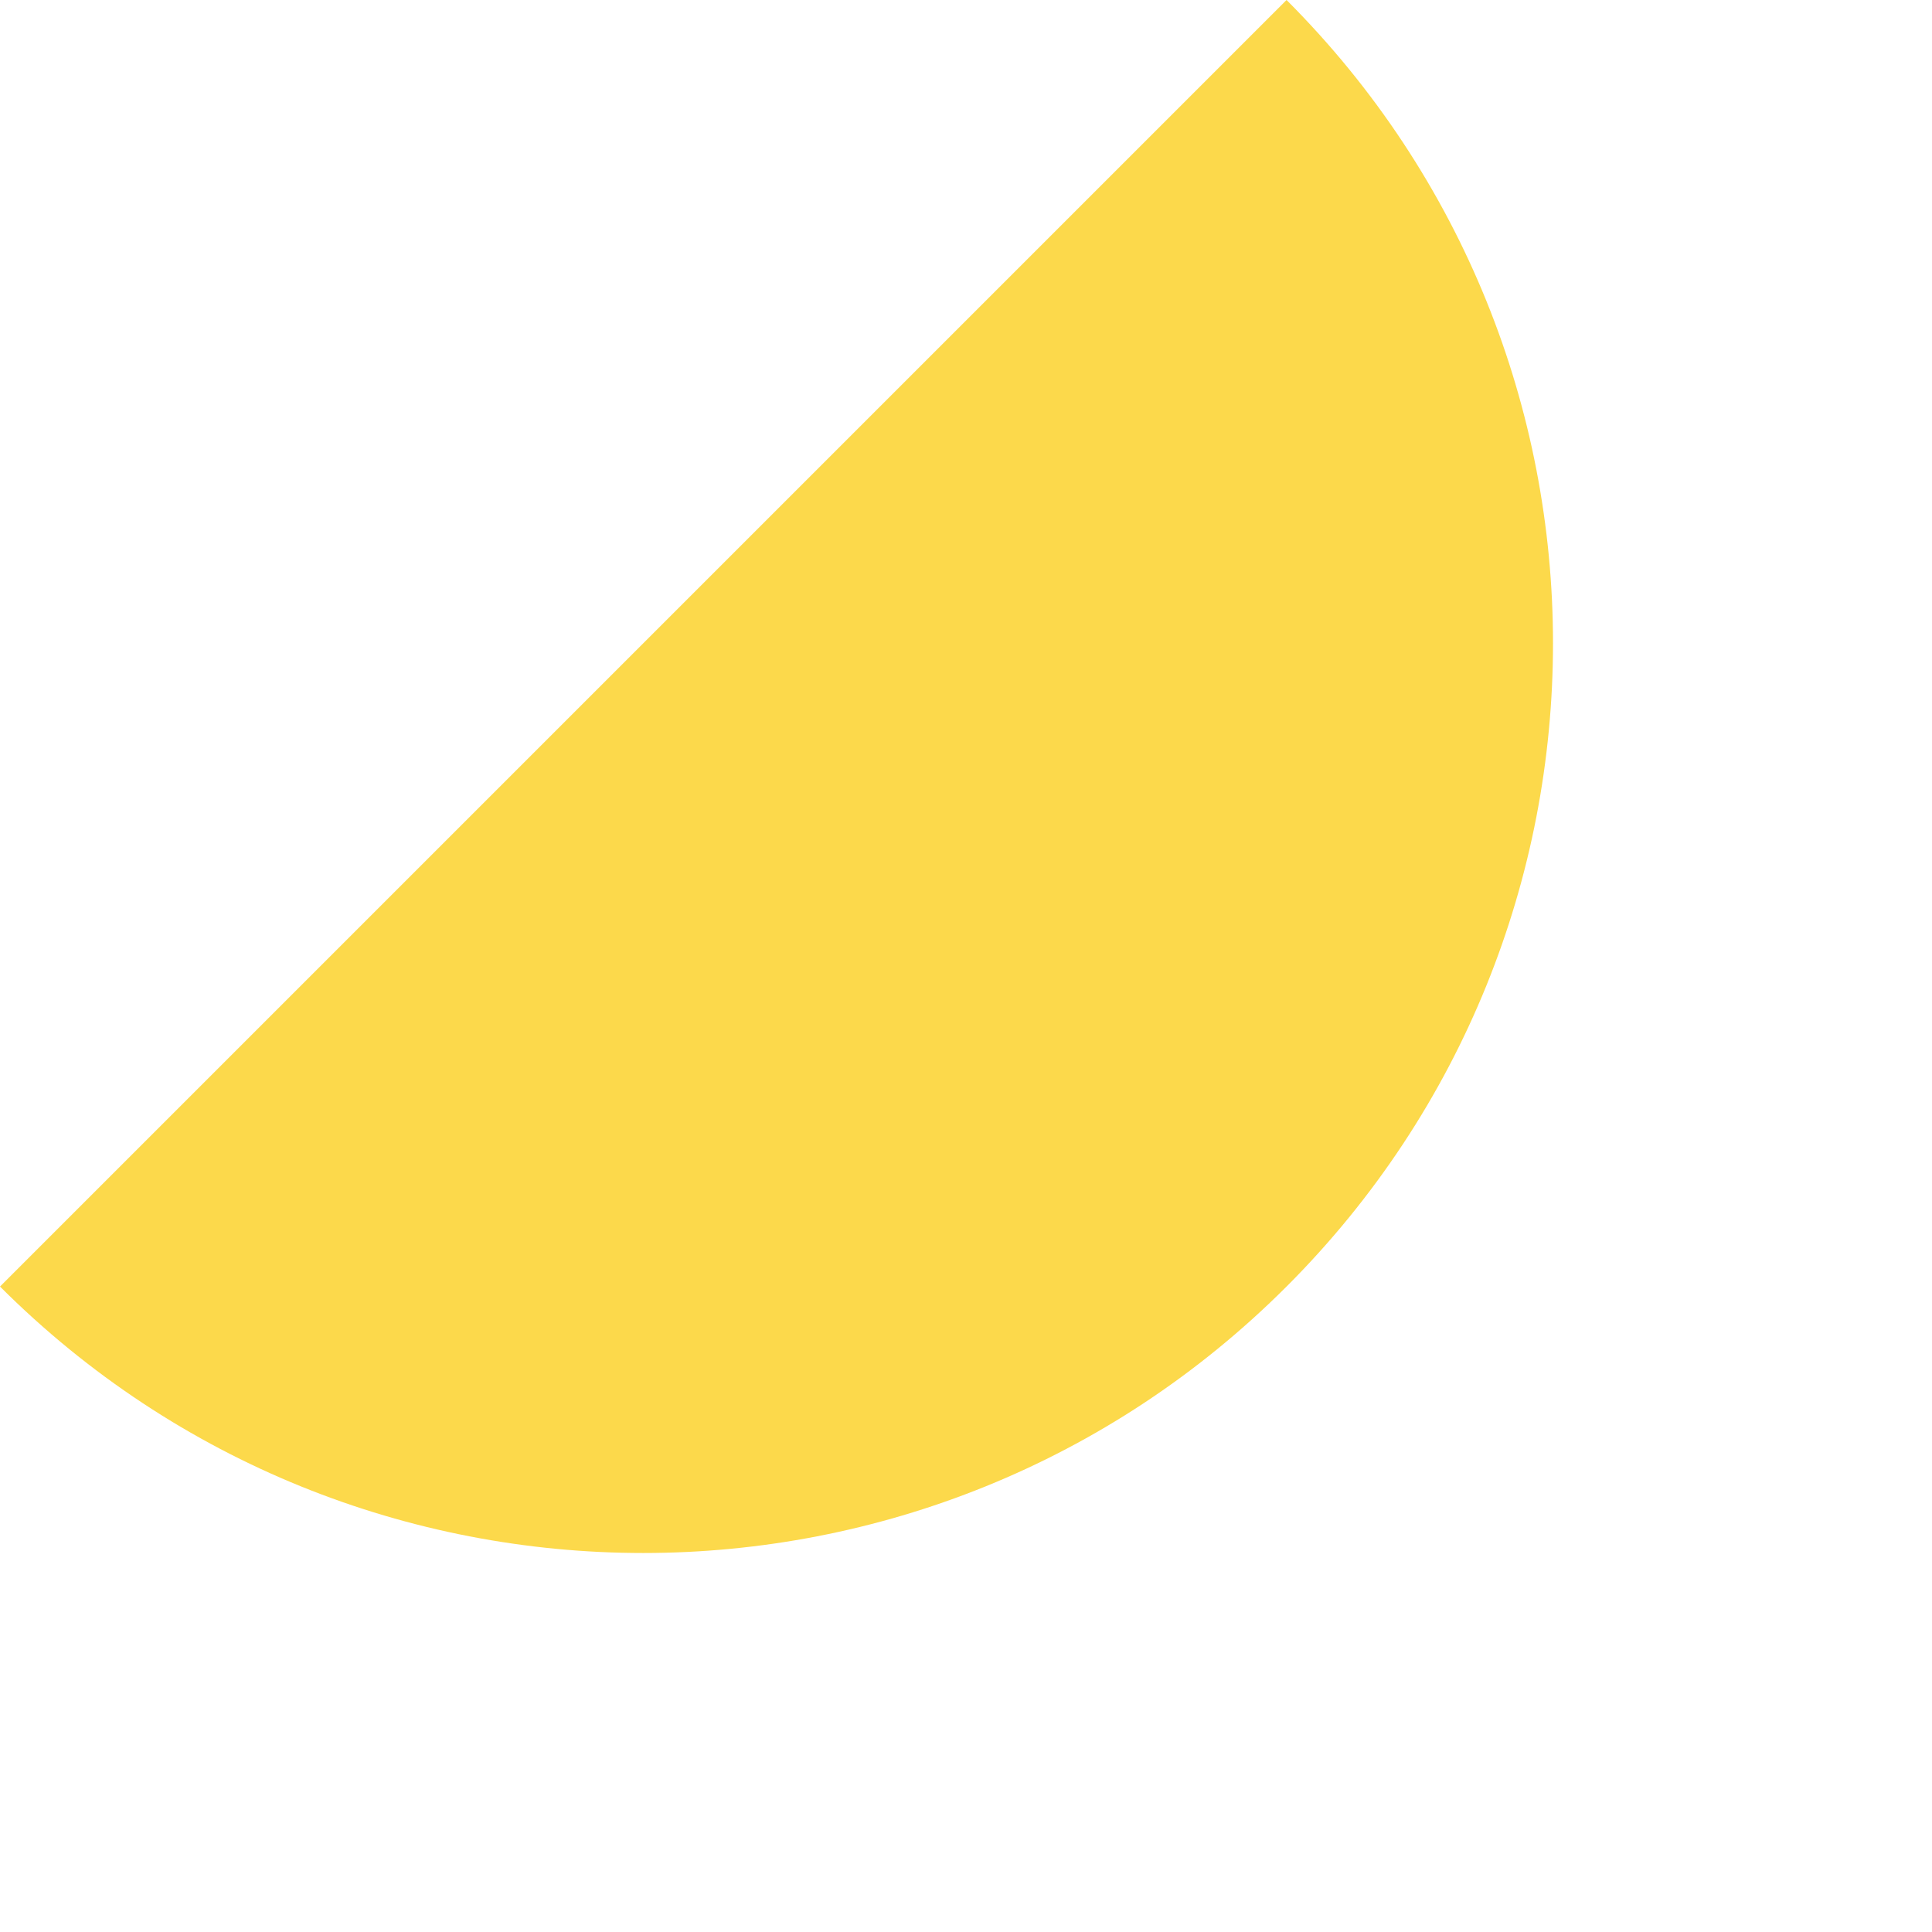 <?xml version="1.0" encoding="UTF-8"?> <svg xmlns="http://www.w3.org/2000/svg" width="768" height="768" viewBox="0 0 768 768" fill="none"> <path d="M-0 511.422C141.225 652.647 370.197 652.647 511.422 511.422C652.647 370.197 652.647 141.225 511.422 0L-0 511.422Z" fill="#FCD94B"></path> </svg> 